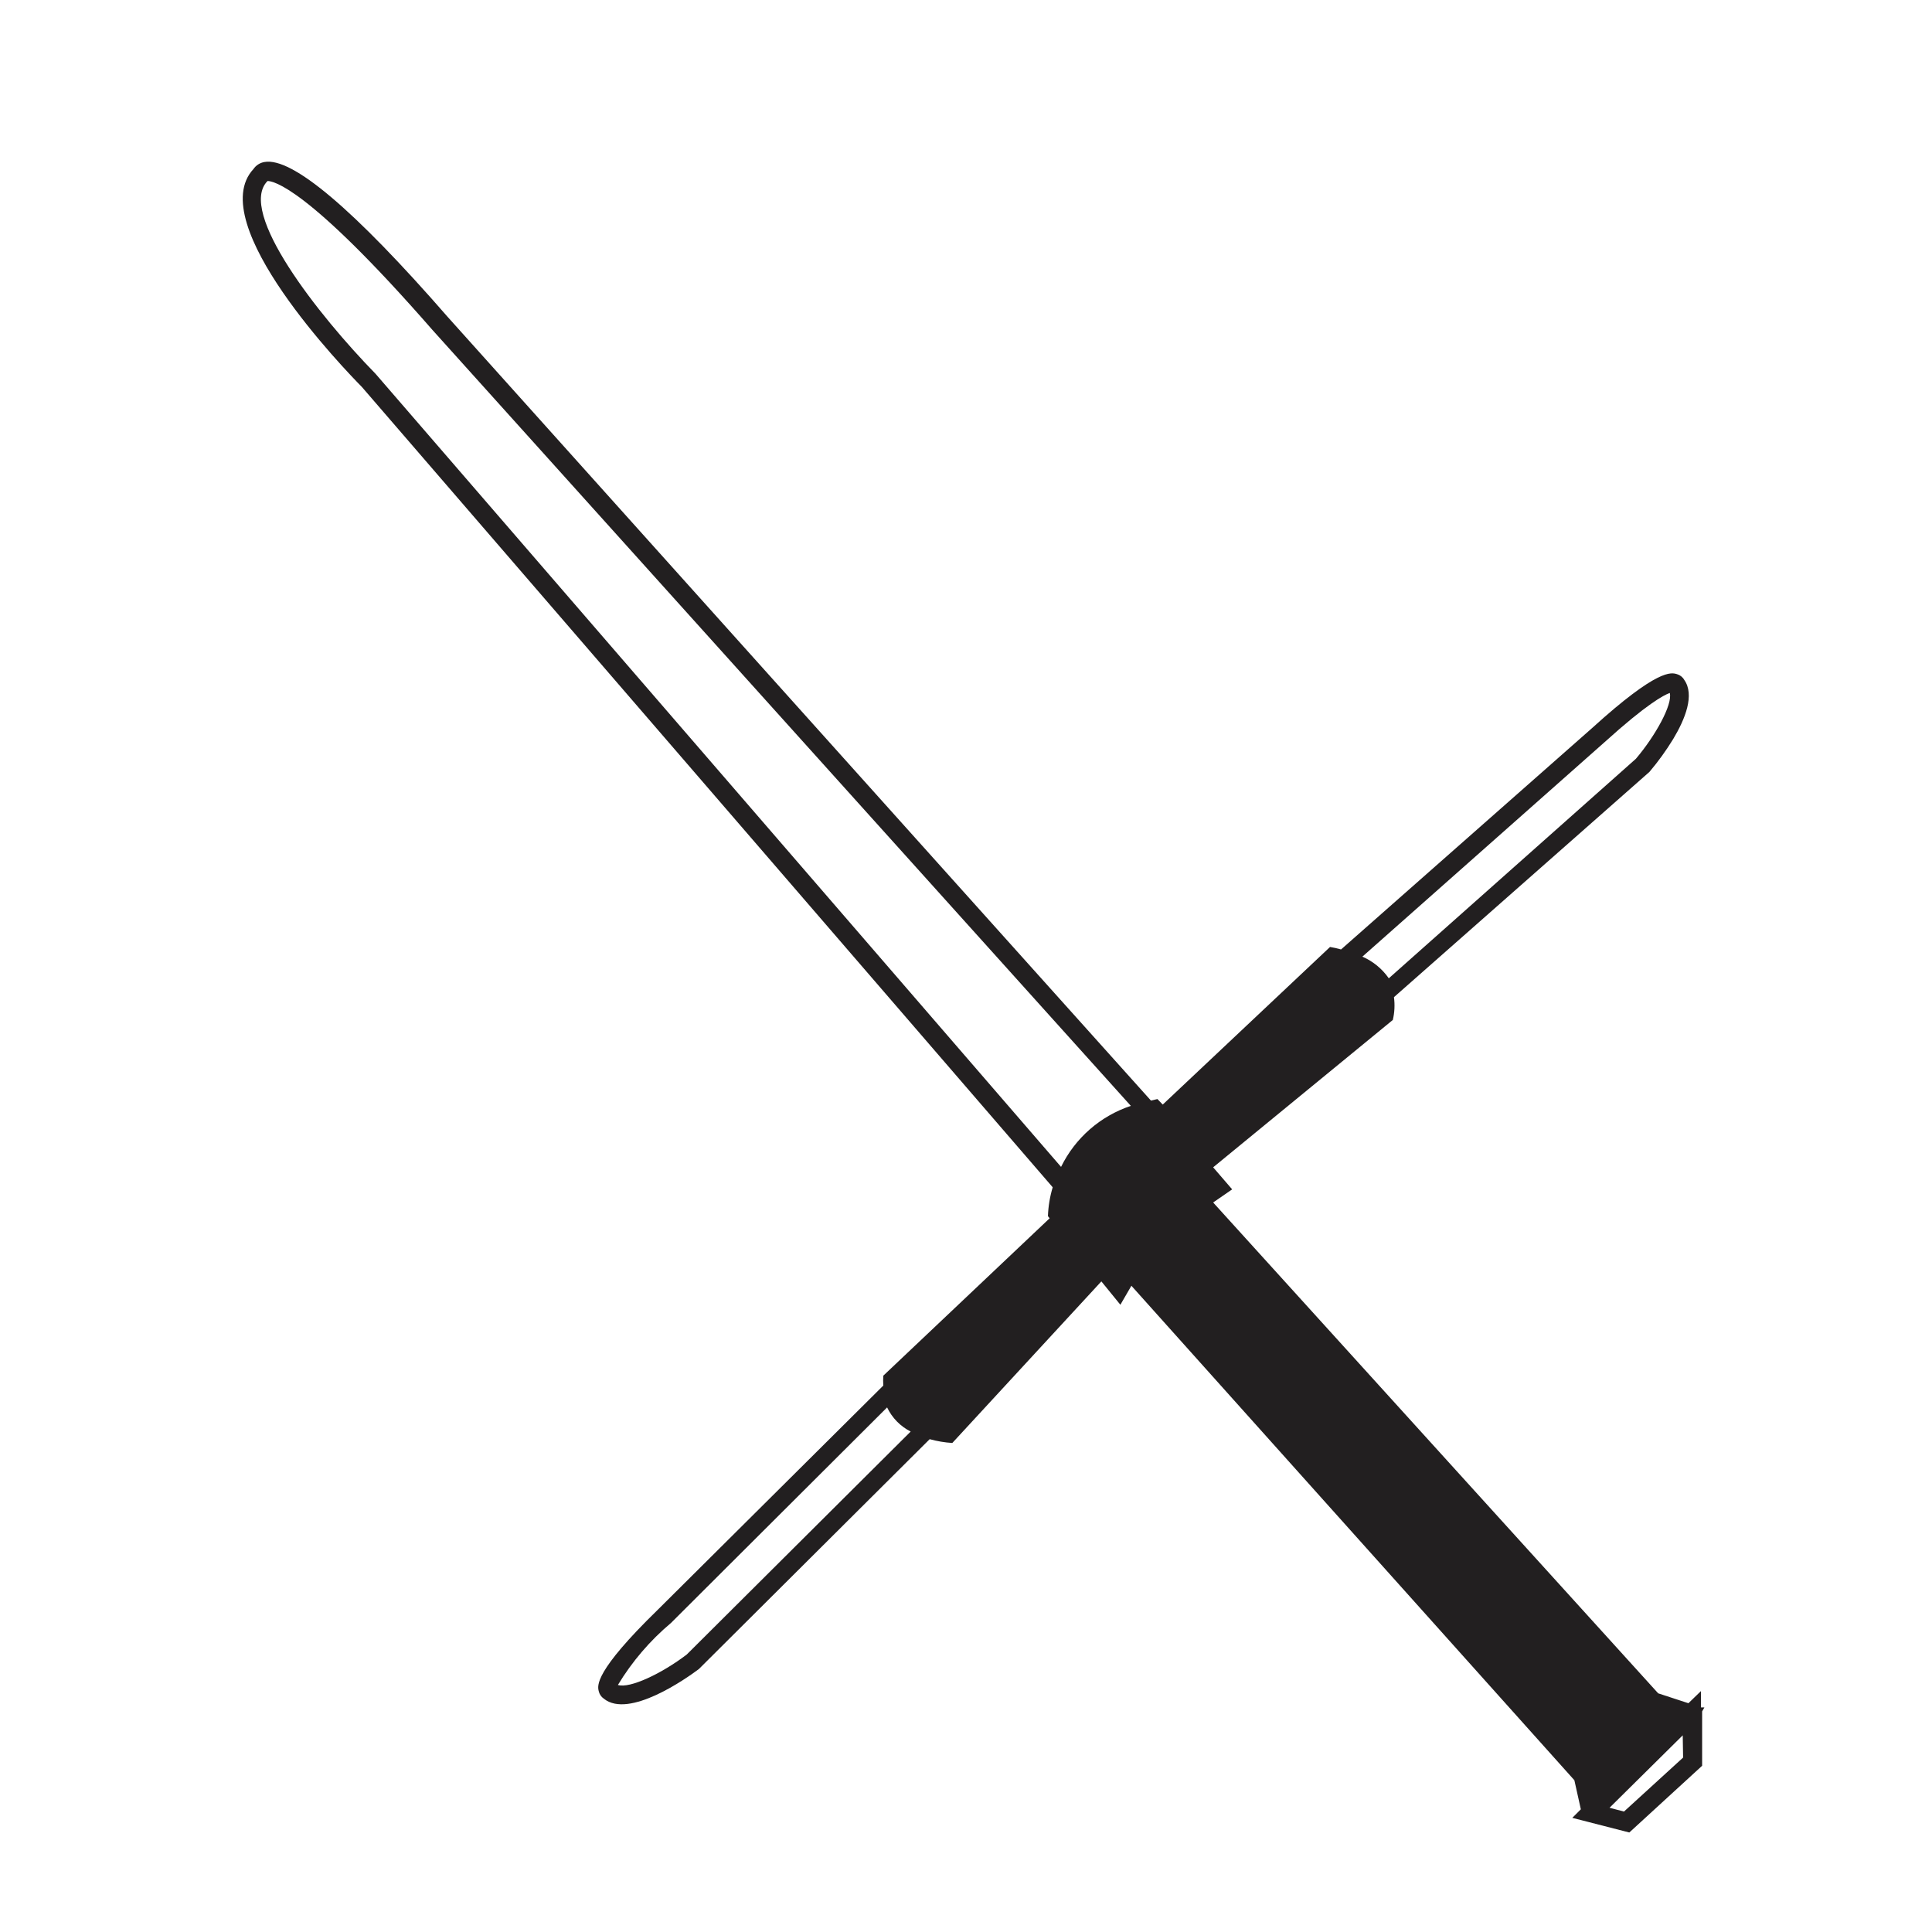 <?xml version="1.0" encoding="UTF-8"?>
<!-- Uploaded to: SVG Repo, www.svgrepo.com, Generator: SVG Repo Mixer Tools -->
<svg width="800px" height="800px" version="1.1" viewBox="144 144 512 512" xmlns="http://www.w3.org/2000/svg">
 <path d="m588.42 322.66c-1.512-0.453-5.039-1.562-22.469 14.258l-66.555 58.695c-0.961-0.277-1.934-0.492-2.922-0.656l-44.336 41.766-1.41-1.461-1.715 0.402-186.41-207.72c-24.887-28.566-41.211-42.32-48.516-41.012h0.004c-1.191 0.195-2.246 0.867-2.922 1.863-13.352 14.359 24.484 53.453 28.719 57.738l183.09 212.11-0.004-0.004c-0.746 2.488-1.172 5.062-1.262 7.66l0.453 0.555-44.082 41.715c-0.059 0.871-0.059 1.746 0 2.617l-59.75 59.402c-16.879 16.426-16.02 20.152-15.668 21.562 0.176 0.82 0.664 1.543 1.359 2.016 6.648 5.391 21.914-5.391 25.191-7.859l61.16-60.91c1.957 0.539 3.969 0.879 5.996 1.008l39.5-42.824 5.039 6.195 2.922-5.039 117.39 131.04 1.715 7.707-2.266 2.266 15.113 3.879 19.297-17.684v-14.41l0.602-1.055h-0.91v-4.332l-3.324 3.223-8.012-2.621-117.94-130.08 5.039-3.477-5.039-5.844 47.609-39.047 0.004 0.004c0.469-1.98 0.57-4.031 0.301-6.047l67.711-59.703c2.32-2.738 4.426-5.652 6.297-8.715 3.176-5.289 5.742-11.688 2.922-15.668-0.414-0.734-1.102-1.277-1.914-1.512zm-262.43 259.81c-6.602 5.039-15.113 9.07-18.238 8.062 3.754-6.207 8.504-11.758 14.059-16.426l57.281-57.129c1.316 2.766 3.512 5.016 6.246 6.398zm264.05 27.305-15.668 14.309-3.828-1.008 19.398-19.195zm-346.52-366.72c-15.113-15.469-36.727-42.926-28.617-51.086 1.41 0 10.43 1.359 43.68 39.449l185.1 205.65c-8.086 2.691-14.746 8.52-18.492 16.172zm334.02 102.02-65.496 58.191h0.004c-1.758-2.527-4.184-4.516-7.004-5.742l64.234-56.883c11.133-10.078 15.668-12.445 17.23-13 0.809 3.078-3.879 11.441-8.969 17.434z" fill="#221f20"/>
</svg>